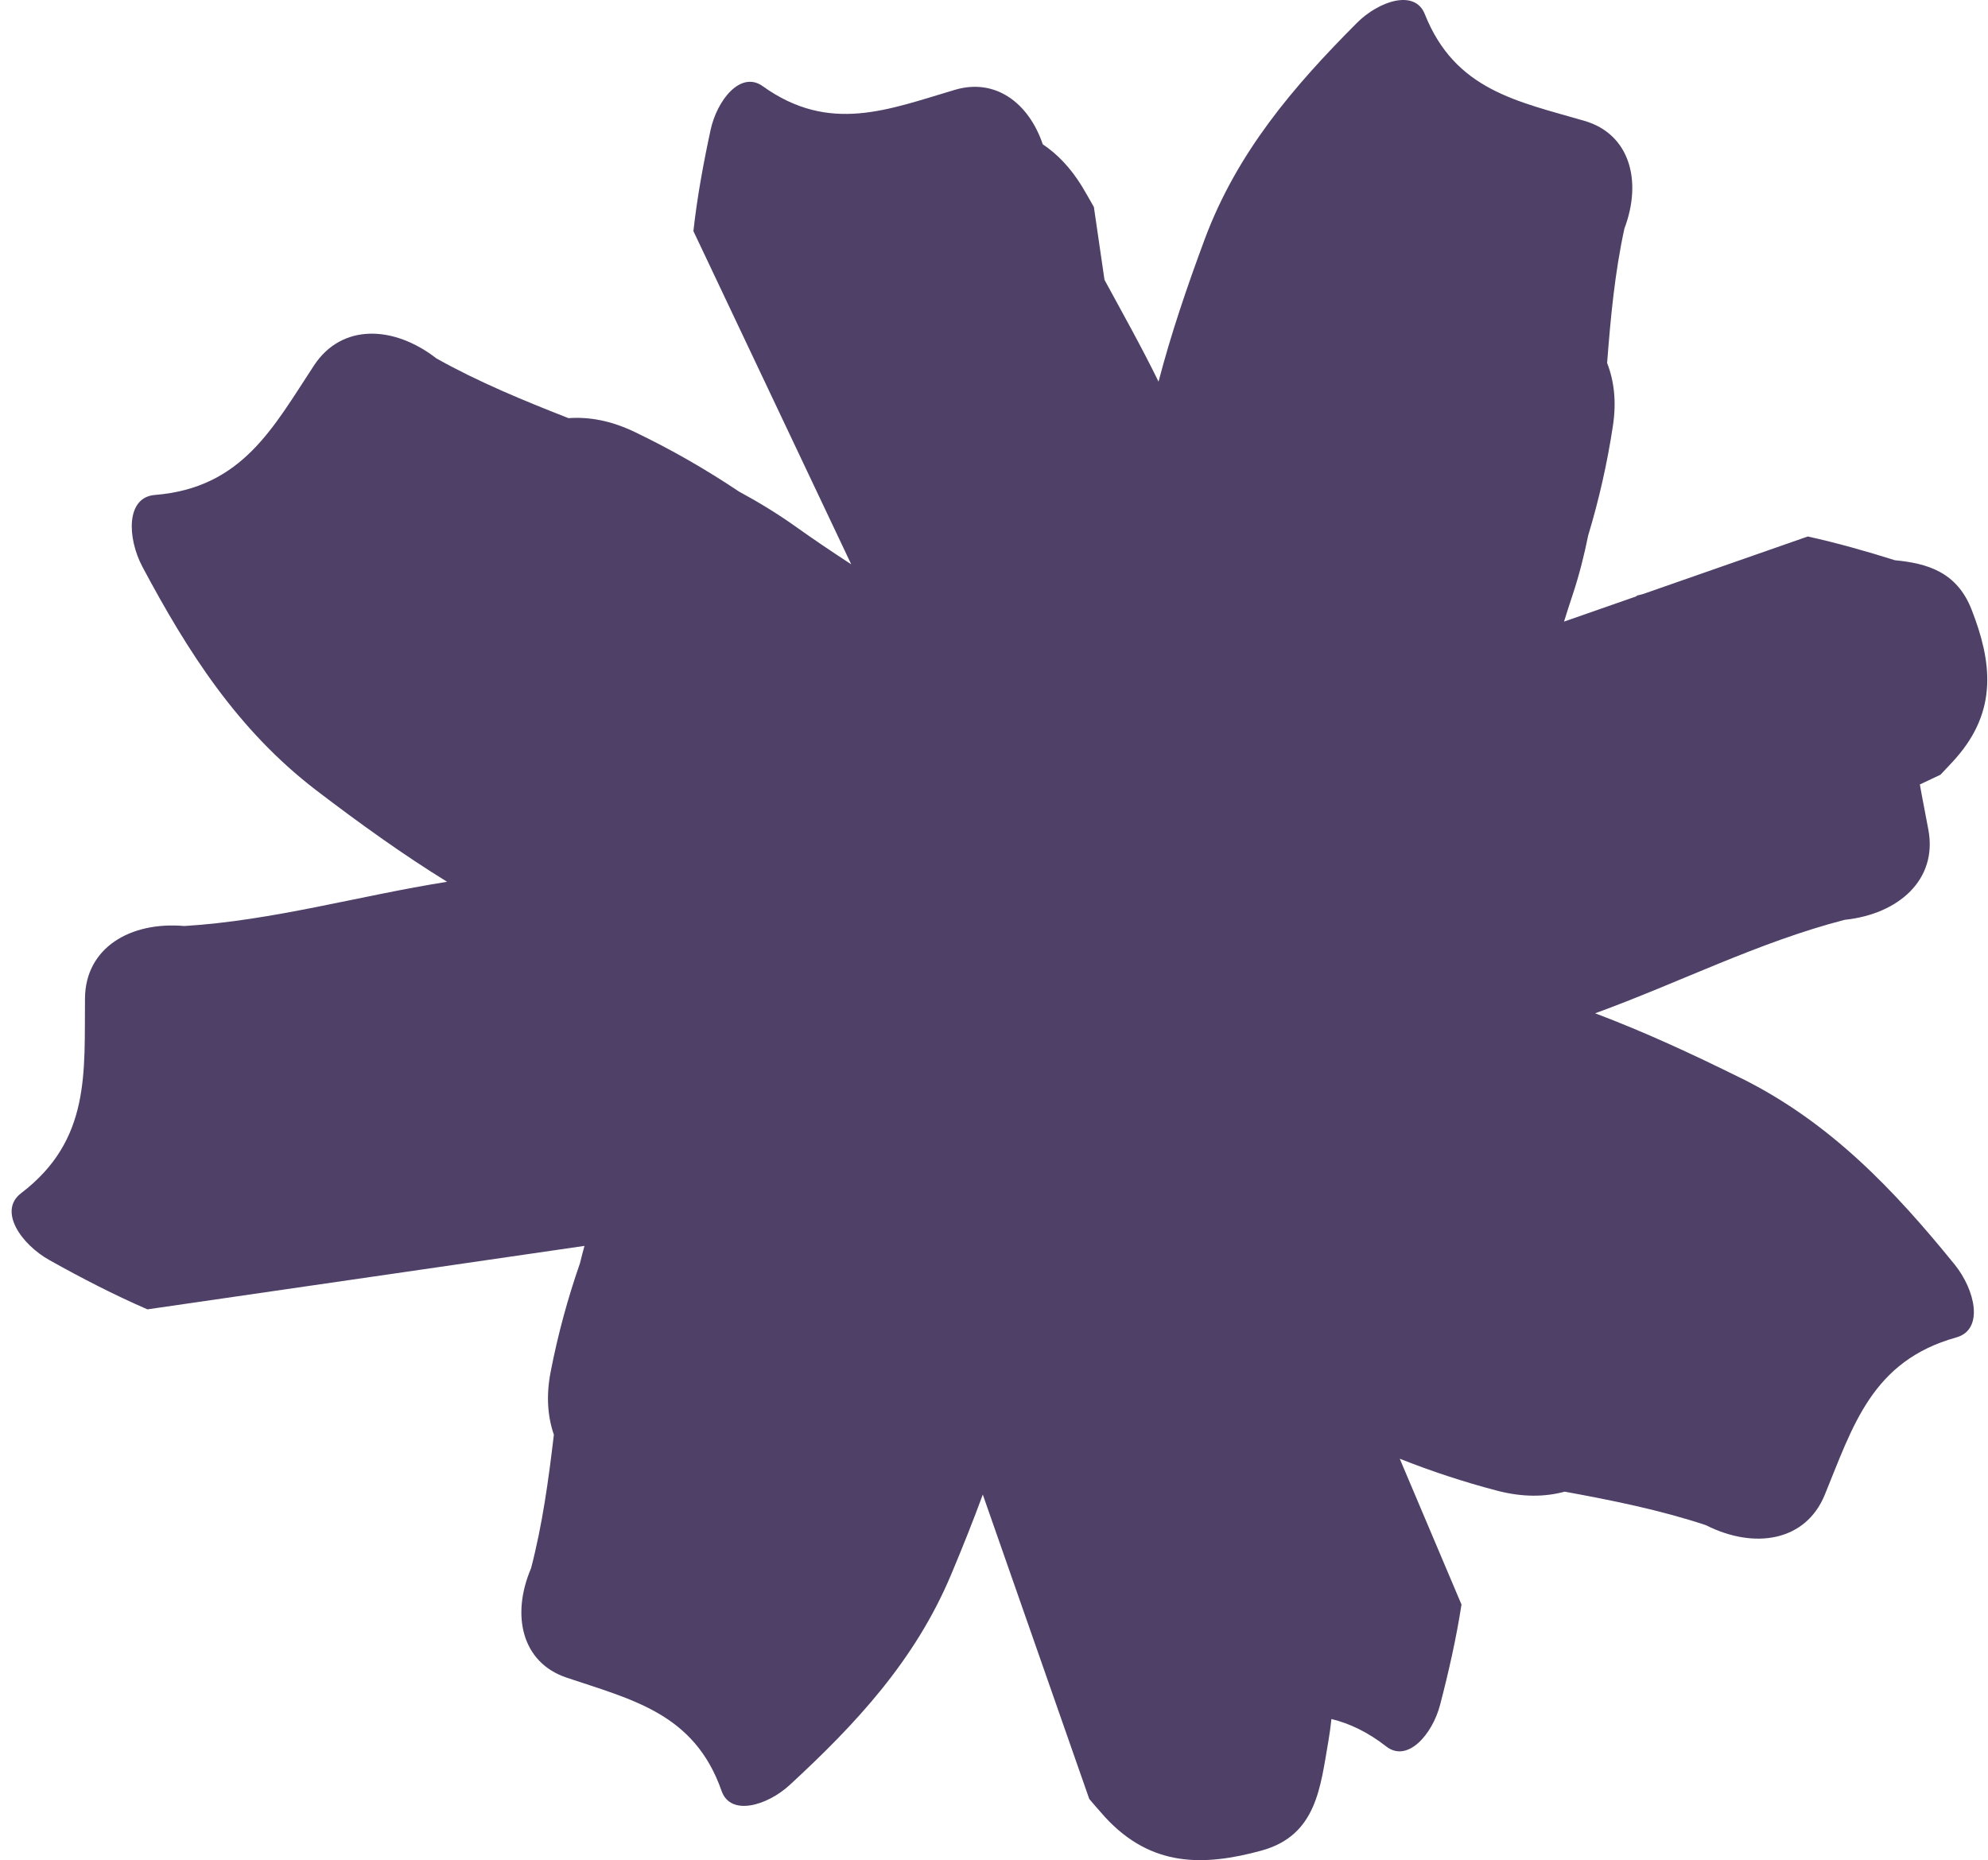 <svg width="171" height="160" viewBox="0 0 171 160" fill="none" xmlns="http://www.w3.org/2000/svg">
<path fill-rule="evenodd" clip-rule="evenodd" d="M149.75 92.735C145.592 90.675 141.421 88.745 137.207 87.158C144.387 84.549 151.259 81.032 158.668 79.119C163.329 78.629 166.651 75.653 165.878 71.41C165.633 70.067 165.362 68.758 165.138 67.475L166.909 66.639C167.348 66.166 167.796 65.715 168.223 65.229C171.879 61.087 171.321 56.874 169.588 52.432C168.316 49.186 165.776 48.459 162.995 48.189C160.502 47.404 158.013 46.699 155.498 46.146L141.332 51.094C141.154 51.14 140.977 51.187 140.795 51.233C140.783 51.254 140.77 51.276 140.757 51.292L134.532 53.467C134.769 52.707 135.005 51.959 135.255 51.216C135.825 49.511 136.261 47.784 136.611 46.049C137.533 43.001 138.247 39.864 138.737 36.625C139.054 34.531 138.838 32.767 138.238 31.221C138.534 27.337 138.898 23.461 139.726 19.653C141.277 15.558 140.182 11.534 136.299 10.399C130.547 8.718 125.163 7.777 122.555 1.212C121.693 -0.958 118.591 0.093 116.723 1.963C111.275 7.426 106.403 13.101 103.613 20.607C102.1 24.677 100.718 28.747 99.653 32.826C98.204 29.862 96.581 26.974 95.004 24.069L94.092 17.808C93.749 17.213 93.424 16.613 93.065 16.026C92.076 14.418 90.943 13.248 89.696 12.413C88.488 8.858 85.635 6.7 82.153 7.722C76.405 9.419 71.363 11.534 65.607 7.414C63.71 6.05 61.672 8.613 61.119 11.192C60.493 14.097 59.965 16.981 59.644 19.877L73.219 48.54C71.528 47.434 69.956 46.378 68.418 45.28C66.85 44.166 65.227 43.178 63.562 42.279C60.73 40.383 57.751 38.669 54.59 37.153C52.544 36.174 50.668 35.84 48.901 35.967C45.026 34.451 41.18 32.868 37.545 30.833C33.847 27.966 29.389 27.823 27.014 31.428C23.497 36.769 20.843 41.97 13.316 42.574C10.827 42.777 10.933 46.268 12.256 48.763C16.135 56.034 20.412 62.78 27.208 67.982C30.898 70.798 34.625 73.483 38.458 75.847C30.91 77.042 23.497 79.183 15.857 79.651C11.187 79.246 7.358 81.534 7.311 85.849C7.244 92.245 7.827 98.05 1.813 102.635C-0.173 104.143 1.804 107.026 4.268 108.398C7.041 109.948 9.826 111.387 12.683 112.624L35.077 109.374L50.275 107.165C50.135 107.664 50.008 108.158 49.886 108.66C48.838 111.67 47.992 114.769 47.367 117.986C46.965 120.063 47.105 121.841 47.642 123.407C47.185 127.275 46.661 131.133 45.676 134.904C43.956 138.931 44.882 142.997 48.715 144.293C54.391 146.21 59.733 147.375 62.066 154.042C62.835 156.246 65.979 155.325 67.927 153.535C73.599 148.304 78.704 142.837 81.806 135.452C82.77 133.156 83.691 130.859 84.536 128.554L93.694 154.738C94.142 155.253 94.578 155.781 95.047 156.292C99.04 160.636 103.584 160.518 108.499 159.18C113.283 157.871 113.574 153.679 114.272 149.706C114.377 149.089 114.458 148.473 114.525 147.861C116.076 148.241 117.636 148.971 119.233 150.217C121.067 151.656 123.214 149.182 123.874 146.628C124.622 143.753 125.268 140.895 125.712 138.015L120.4 125.472C123.109 126.544 125.898 127.469 128.789 128.224C130.978 128.794 132.884 128.765 134.591 128.305C138.691 129.056 142.769 129.875 146.725 131.184C150.904 133.295 155.308 132.586 156.952 128.592C159.382 122.677 160.996 117.07 168.27 115.039C170.674 114.372 169.905 110.961 168.126 108.761C162.932 102.365 157.442 96.556 149.776 92.743L149.75 92.735Z" fill="#4F4068"/>
</svg>
